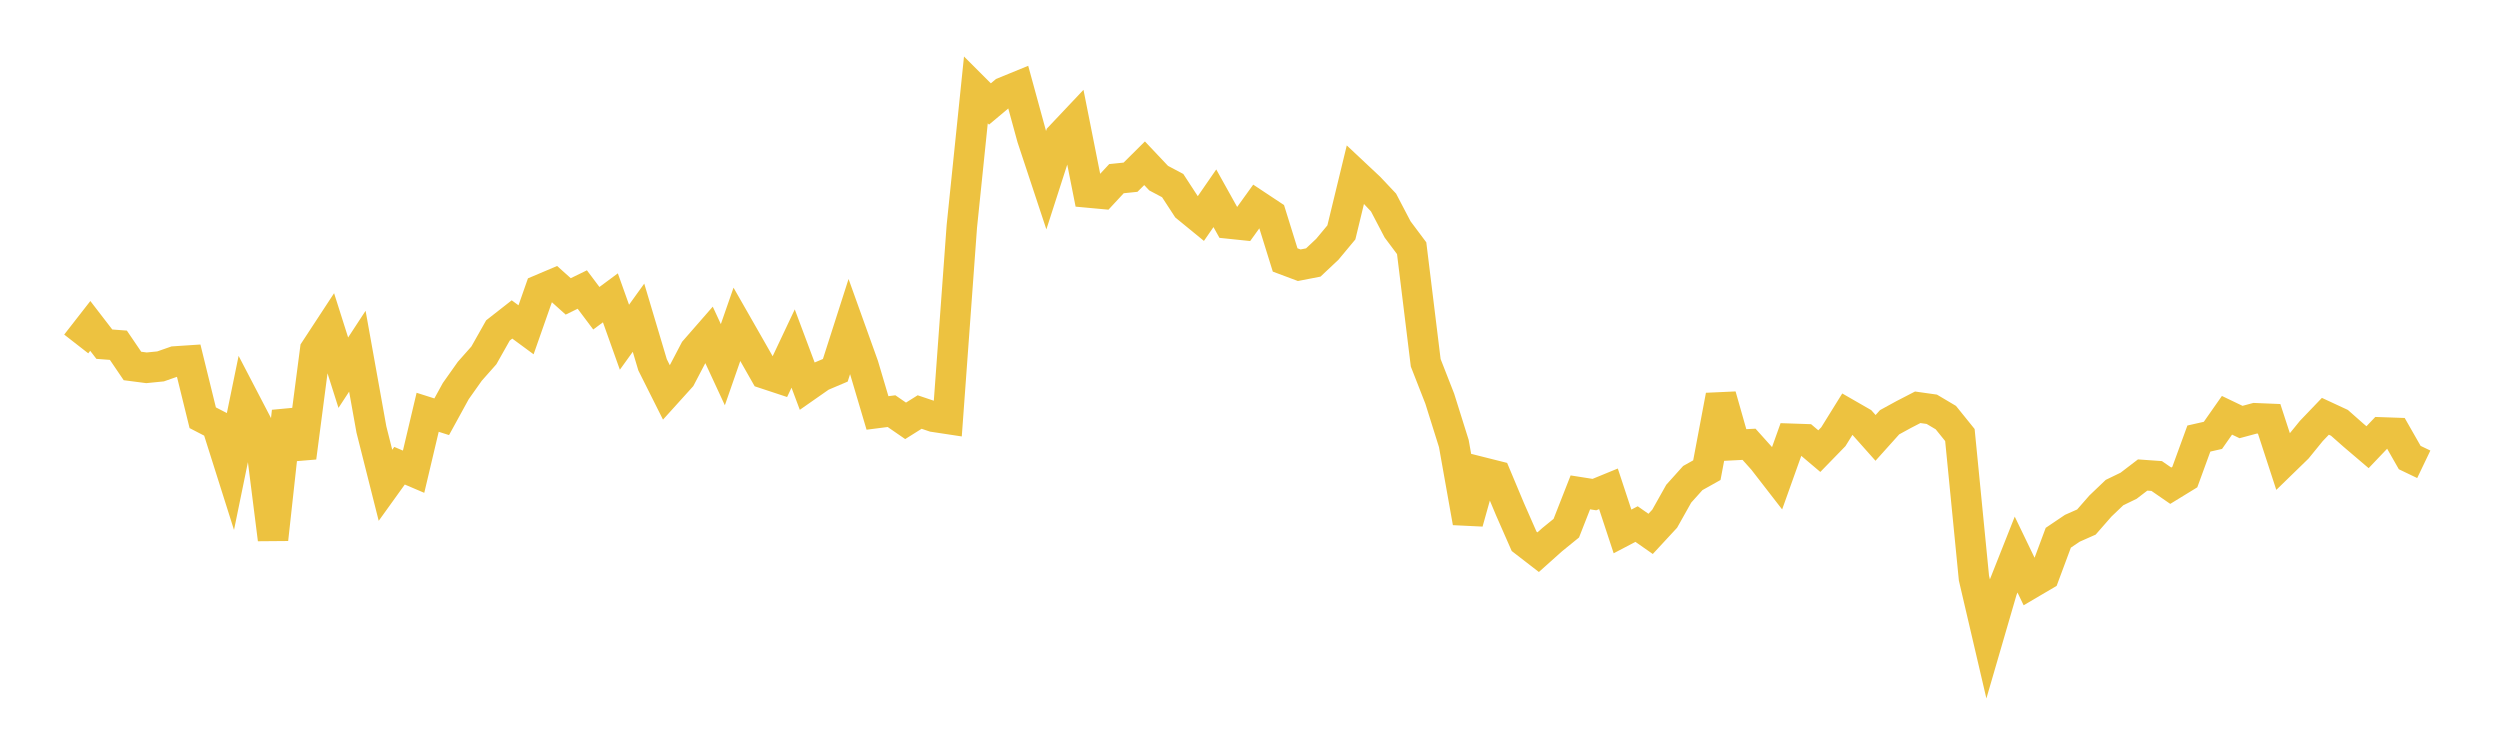 <svg width="164" height="48" xmlns="http://www.w3.org/2000/svg" xmlns:xlink="http://www.w3.org/1999/xlink"><path fill="none" stroke="rgb(237,194,64)" stroke-width="2" d="M5,22.563L5.922,21.38L6.844,22.578L7.766,22.648L8.689,24.008L9.611,24.128L10.533,24.036L11.455,23.714L12.377,23.653L13.299,27.404L14.222,27.881L15.144,30.796L16.066,26.304L16.988,28.074L17.91,35.381L18.832,26.99L19.754,30.015L20.677,22.949L21.599,21.542L22.521,24.448L23.443,23.039L24.365,28.177L25.287,31.835L26.21,30.551L27.132,30.944L28.054,27.046L28.976,27.339L29.898,25.657L30.82,24.354L31.743,23.312L32.665,21.678L33.587,20.956L34.509,21.635L35.431,19.008L36.353,18.617L37.275,19.444L38.198,18.993L39.12,20.221L40.042,19.538L40.964,22.123L41.886,20.841L42.808,23.931L43.731,25.772L44.653,24.752L45.575,22.991L46.497,21.935L47.419,23.924L48.341,21.276L49.263,22.89L50.186,24.512L51.108,24.817L52.03,22.864L52.952,25.326L53.874,24.682L54.796,24.291L55.719,21.411L56.641,23.98L57.563,27.089L58.485,26.971L59.407,27.607L60.329,27.029L61.251,27.34L62.174,27.48L63.096,14.851L64.018,5.899L64.94,6.82L65.862,6.047L66.784,5.67L67.707,9.043L68.629,11.827L69.551,8.964L70.473,7.988L71.395,12.629L72.317,12.714L73.24,11.72L74.162,11.625L75.084,10.71L76.006,11.686L76.928,12.175L77.85,13.589L78.772,14.343L79.695,13.007L80.617,14.662L81.539,14.758L82.461,13.477L83.383,14.088L84.305,17.053L85.228,17.399L86.15,17.22L87.072,16.353L87.994,15.245L88.916,11.443L89.838,12.308L90.76,13.286L91.683,15.05L92.605,16.283L93.527,23.799L94.449,26.155L95.371,29.095L96.293,34.275L97.216,30.982L98.138,31.214L99.06,33.413L99.982,35.511L100.904,36.223L101.826,35.399L102.749,34.649L103.671,32.3L104.593,32.445L105.515,32.067L106.437,34.862L107.359,34.379L108.281,35.023L109.204,34.026L110.126,32.385L111.048,31.359L111.97,30.843L112.892,25.951L113.814,29.193L114.737,29.145L115.659,30.173L116.581,31.363L117.503,28.783L118.425,28.814L119.347,29.594L120.269,28.647L121.192,27.16L122.114,27.69L123.036,28.726L123.958,27.699L124.88,27.194L125.802,26.718L126.725,26.848L127.647,27.395L128.569,28.538L129.491,37.925L130.413,41.874L131.335,38.706L132.257,36.379L133.18,38.294L134.102,37.752L135.024,35.276L135.946,34.654L136.868,34.246L137.79,33.193L138.713,32.312L139.635,31.866L140.557,31.161L141.479,31.226L142.401,31.862L143.323,31.297L144.246,28.769L145.168,28.56L146.09,27.243L147.012,27.685L147.934,27.437L148.856,27.475L149.778,30.302L150.701,29.405L151.623,28.272L152.545,27.309L153.467,27.737L154.389,28.551L155.311,29.336L156.234,28.367L157.156,28.399L158.078,30.016L159,30.458"></path></svg>